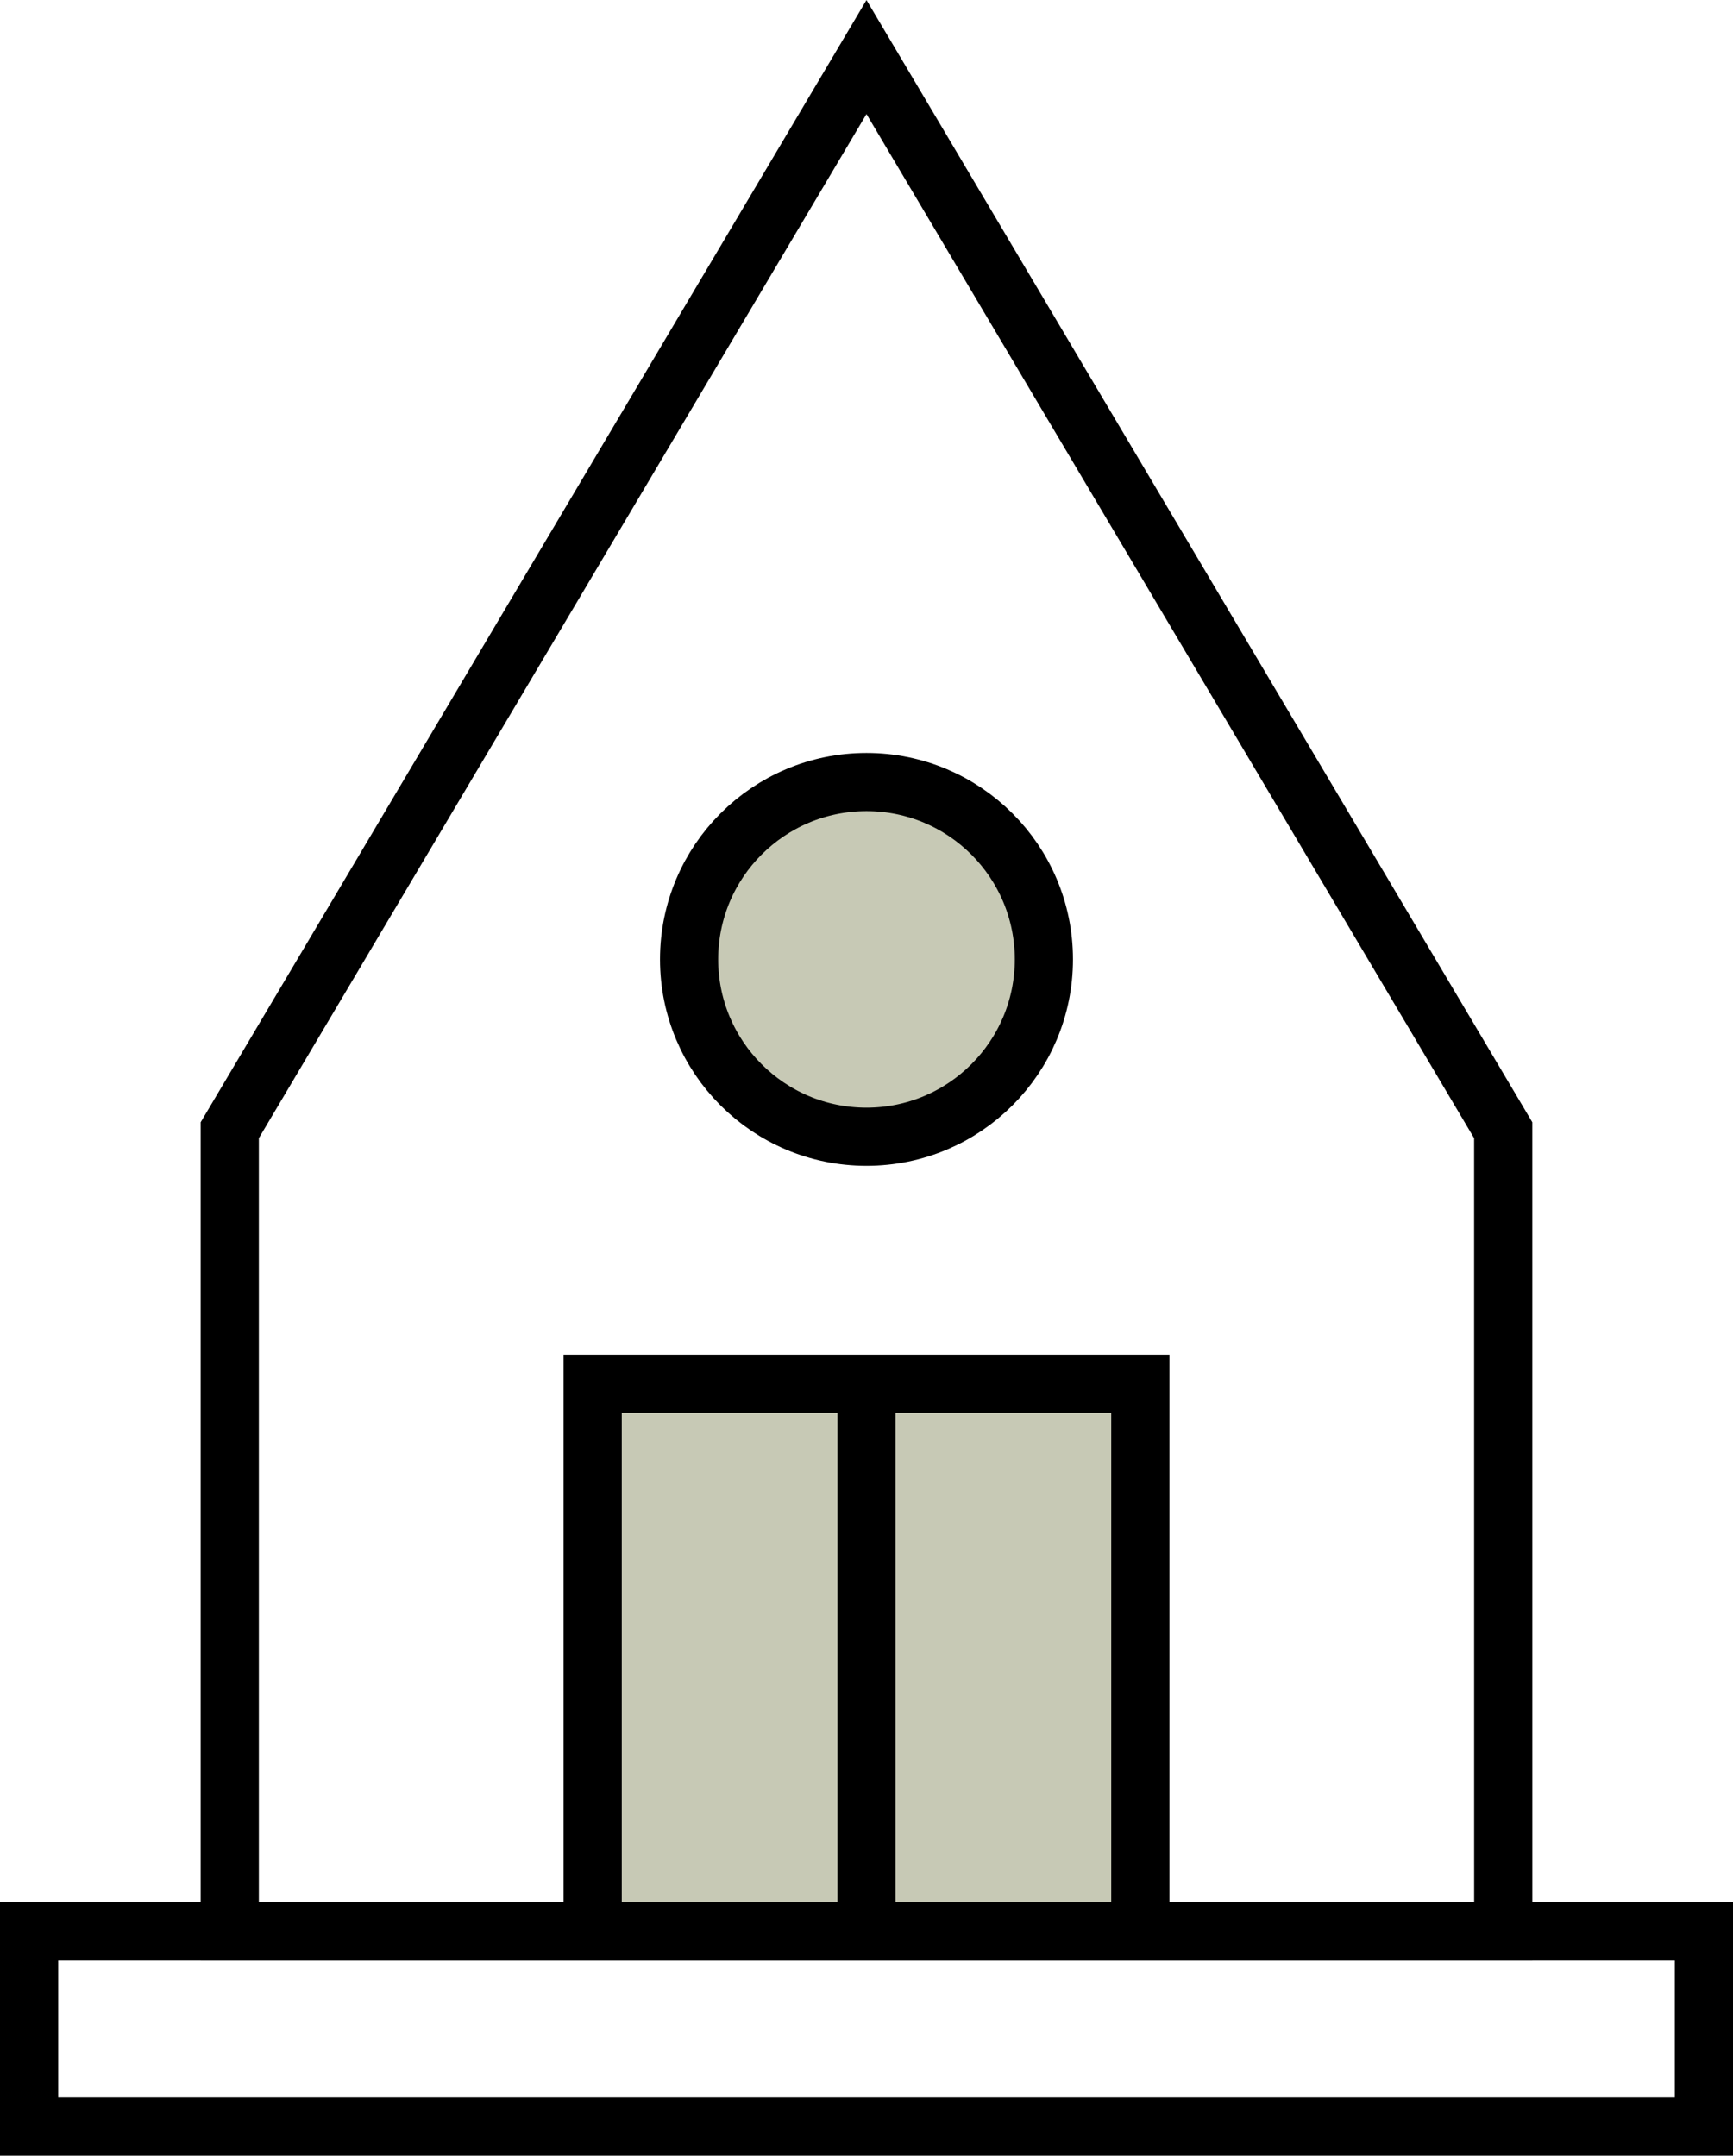 <svg xmlns="http://www.w3.org/2000/svg" width="59.573" height="74.121" viewBox="0 0 59.573 74.121"><defs><style>.a{fill:none;}.a,.b{stroke:#000;stroke-miterlimit:10;stroke-width:2px;}.b{fill:#c7c9b5;}</style></defs><g transform="translate(1 1.96)"><rect class="a" width="57.573" height="6.711" transform="translate(0 64.45)"/><g transform="translate(6.898)"><path class="a" d="M474.107,528.929H430.33V501.381l21.888-36.9,21.888,36.9Z" transform="translate(-430.33 -464.479)"/><rect class="b" width="18.827" height="18.827" transform="translate(12.475 45.623)"/><line class="a" y2="18.041" transform="translate(21.888 46.408)"/><circle class="b" cx="6.098" cy="6.098" r="6.098" transform="translate(15.79 24.93)"/></g></g></svg>